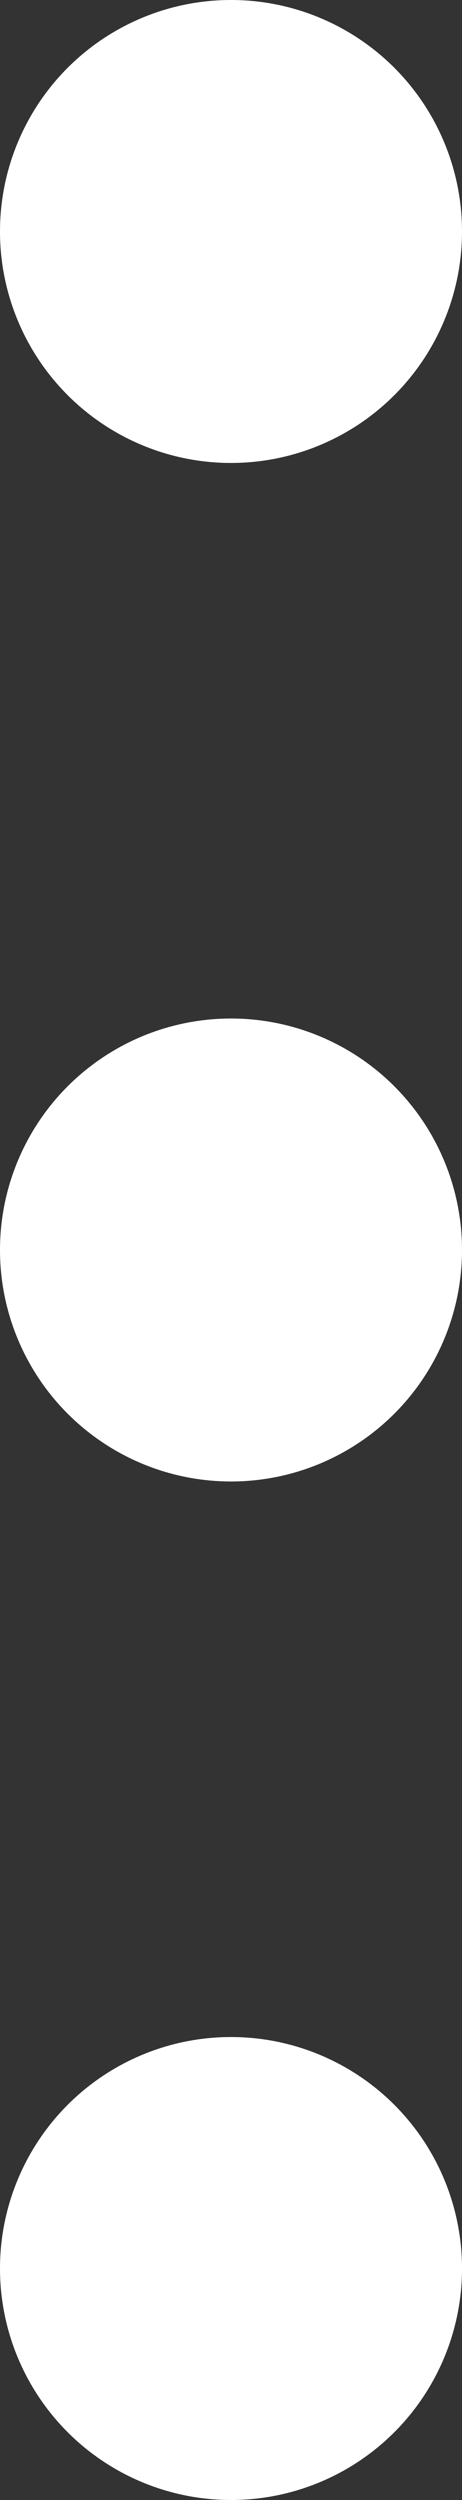 <svg id="menu-three-dots" xmlns="http://www.w3.org/2000/svg" width="5" height="27" viewBox="0 0 5 27">
  <rect x="0" y="0" width="5" height="27" fill="#333333" stroke="none"/>
  <circle id="Ellipse_4" data-name="Ellipse 4" cx="2.5" cy="2.5" r="2.5" fill="#fff"/>
  <circle id="Ellipse_5" data-name="Ellipse 5" cx="2.5" cy="2.5" r="2.5" transform="translate(0 11)" fill="#fff"/>
  <circle id="Ellipse_6" data-name="Ellipse 6" cx="2.5" cy="2.5" r="2.5" transform="translate(0 22)" fill="#fff"/>
</svg>
